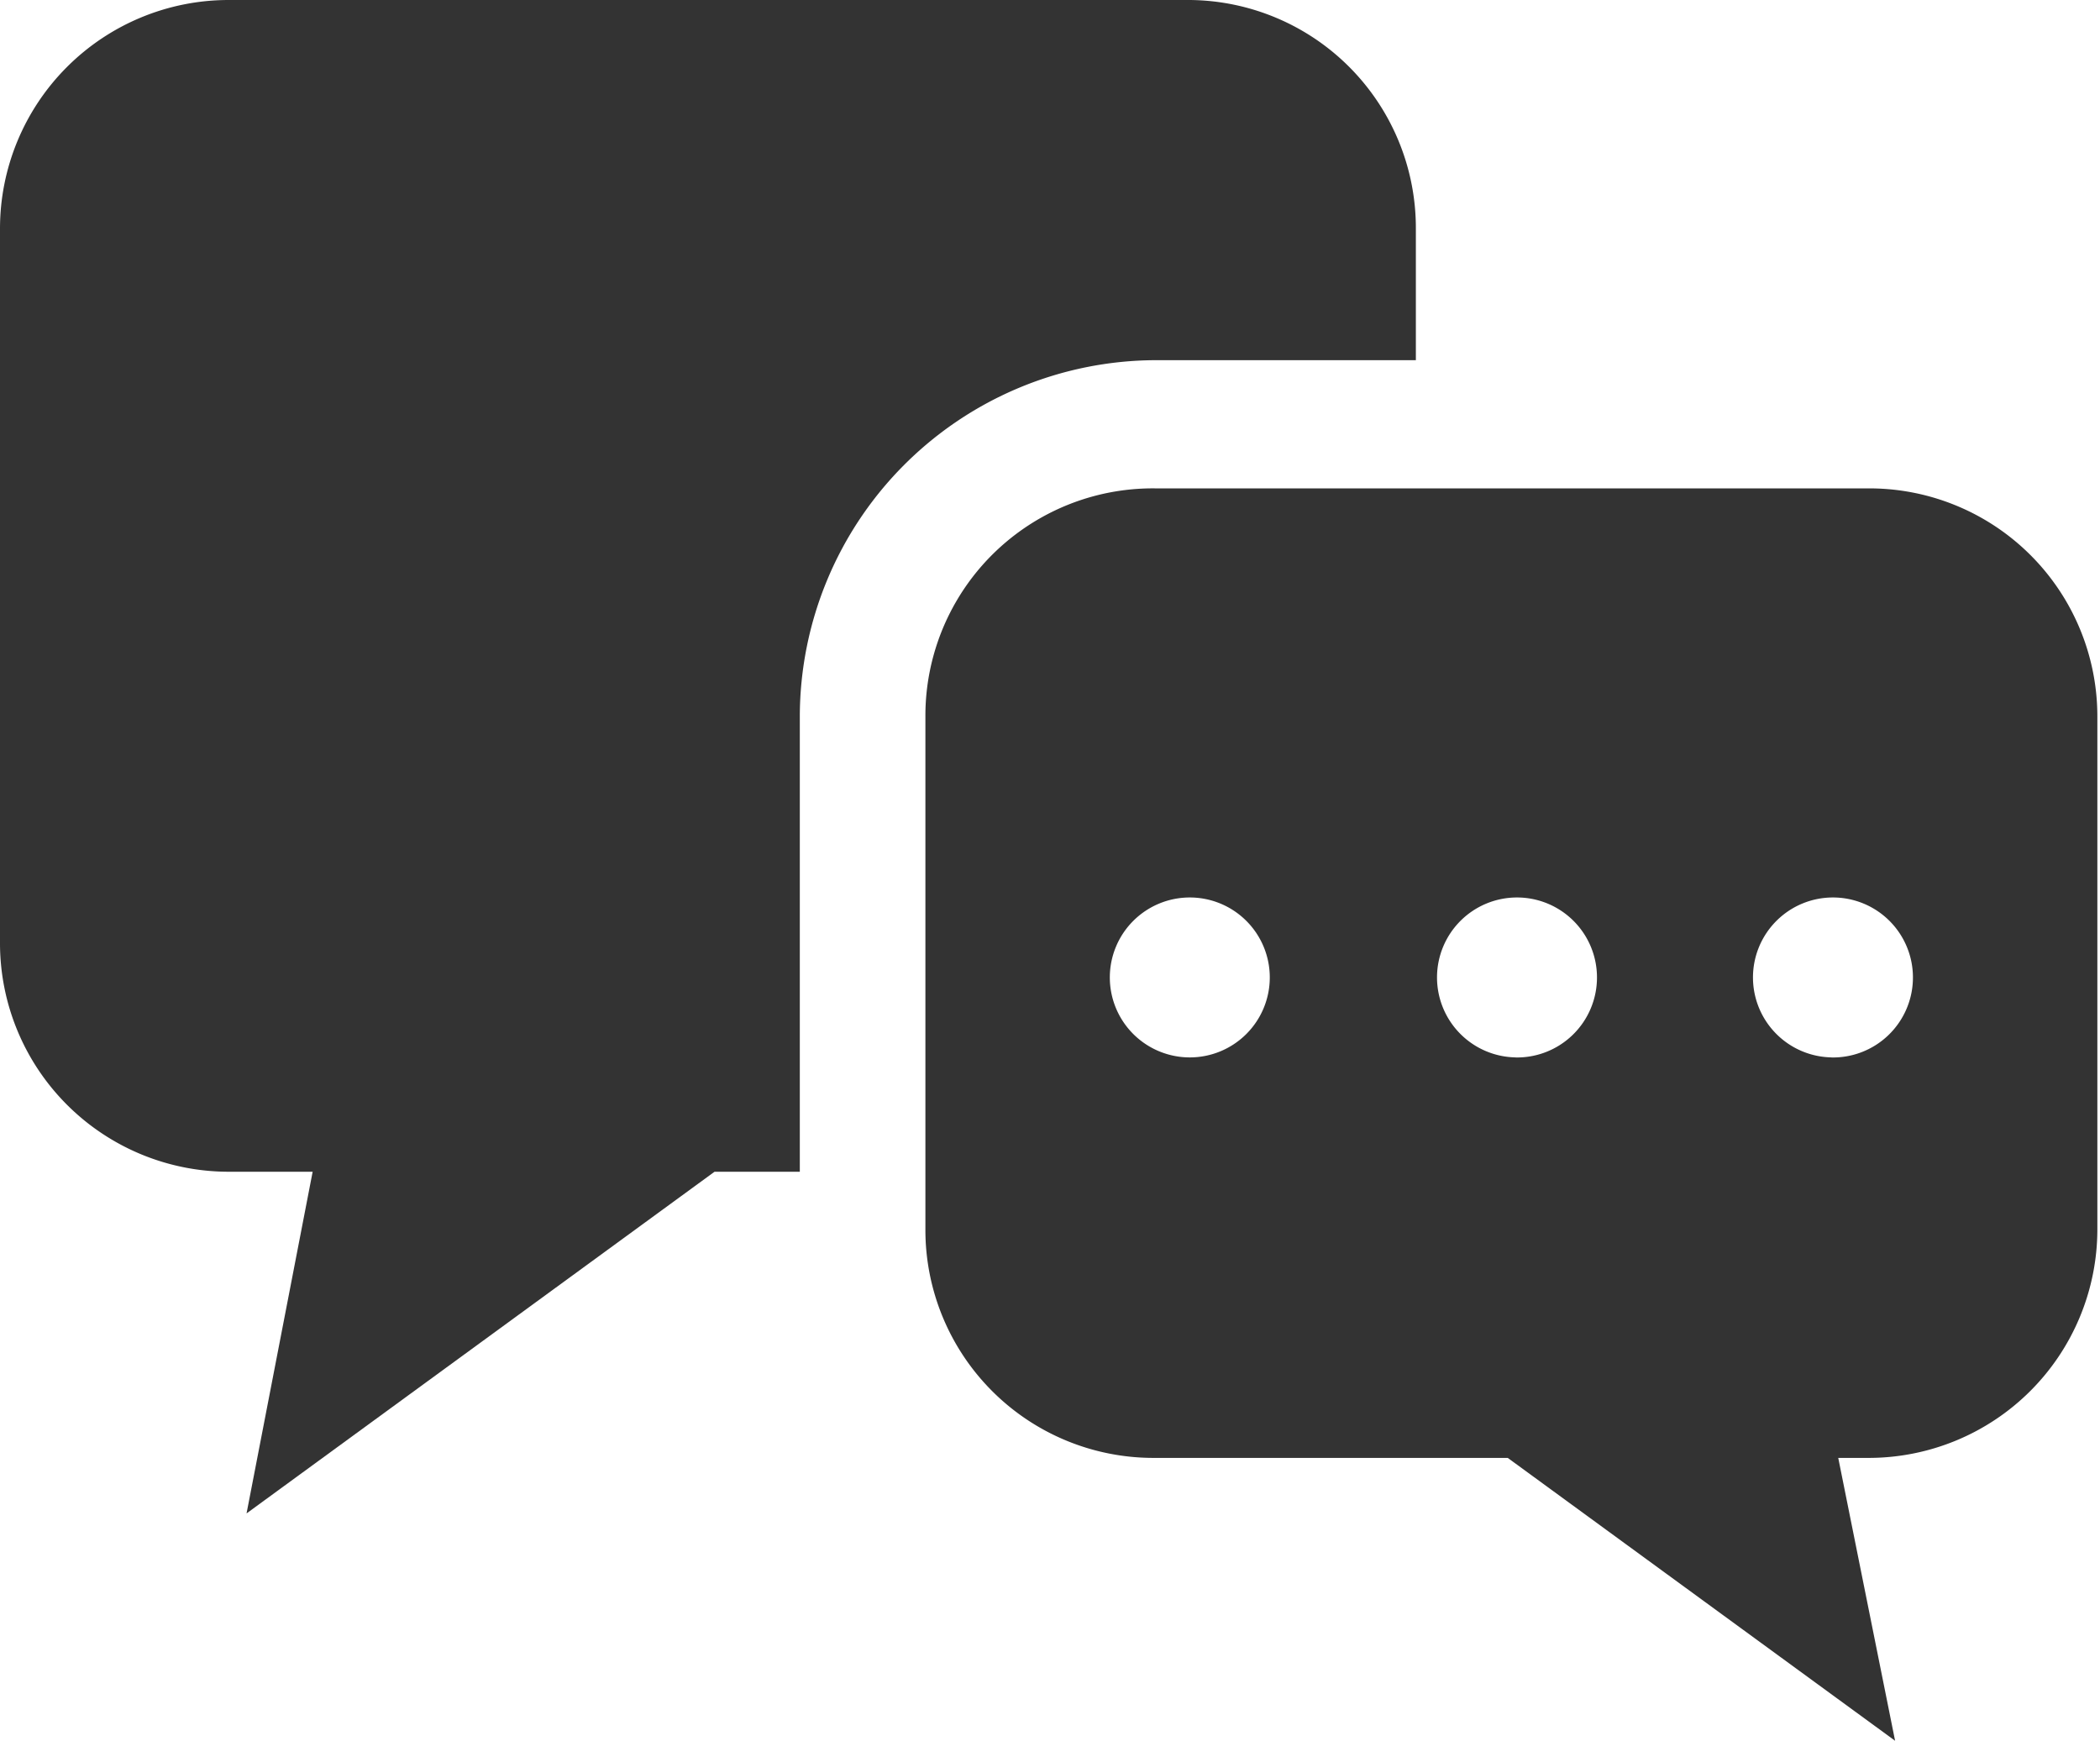 <svg xmlns="http://www.w3.org/2000/svg" viewBox="0 0 31.77 26.34"><defs><style>.cls-1{fill:#333}</style></defs><g id="レイヤー_2" data-name="レイヤー 2"><g id="レイヤー_1-2" data-name="レイヤー 1"><path class="cls-1" d="M21.42 5.45v-2A3.45 3.45 0 0018 0H3.46A3.46 3.46 0 000 3.46v10.82a3.46 3.46 0 003.46 3.45h1.27l-1 5.17 7.08-5.17h1.29v-6.89a5.4 5.4 0 015.39-5.39z"/><path class="cls-1" d="M28.31 7.39H17.49A3.44 3.44 0 0014 10.84v7.77a3.45 3.45 0 003.45 3.45h5.36l5.86 4.28-.86-4.28h.46a3.46 3.46 0 003.46-3.45v-7.77a3.45 3.45 0 00-3.42-3.45zM18 16a1.21 1.21 0 111.21-1.21A1.21 1.21 0 0118 16zm4.95 0a1.21 1.21 0 111.21-1.21A1.21 1.21 0 0122.9 16zm4.78 0a1.21 1.21 0 111.21-1.21A1.21 1.21 0 0127.68 16z"/></g></g></svg>